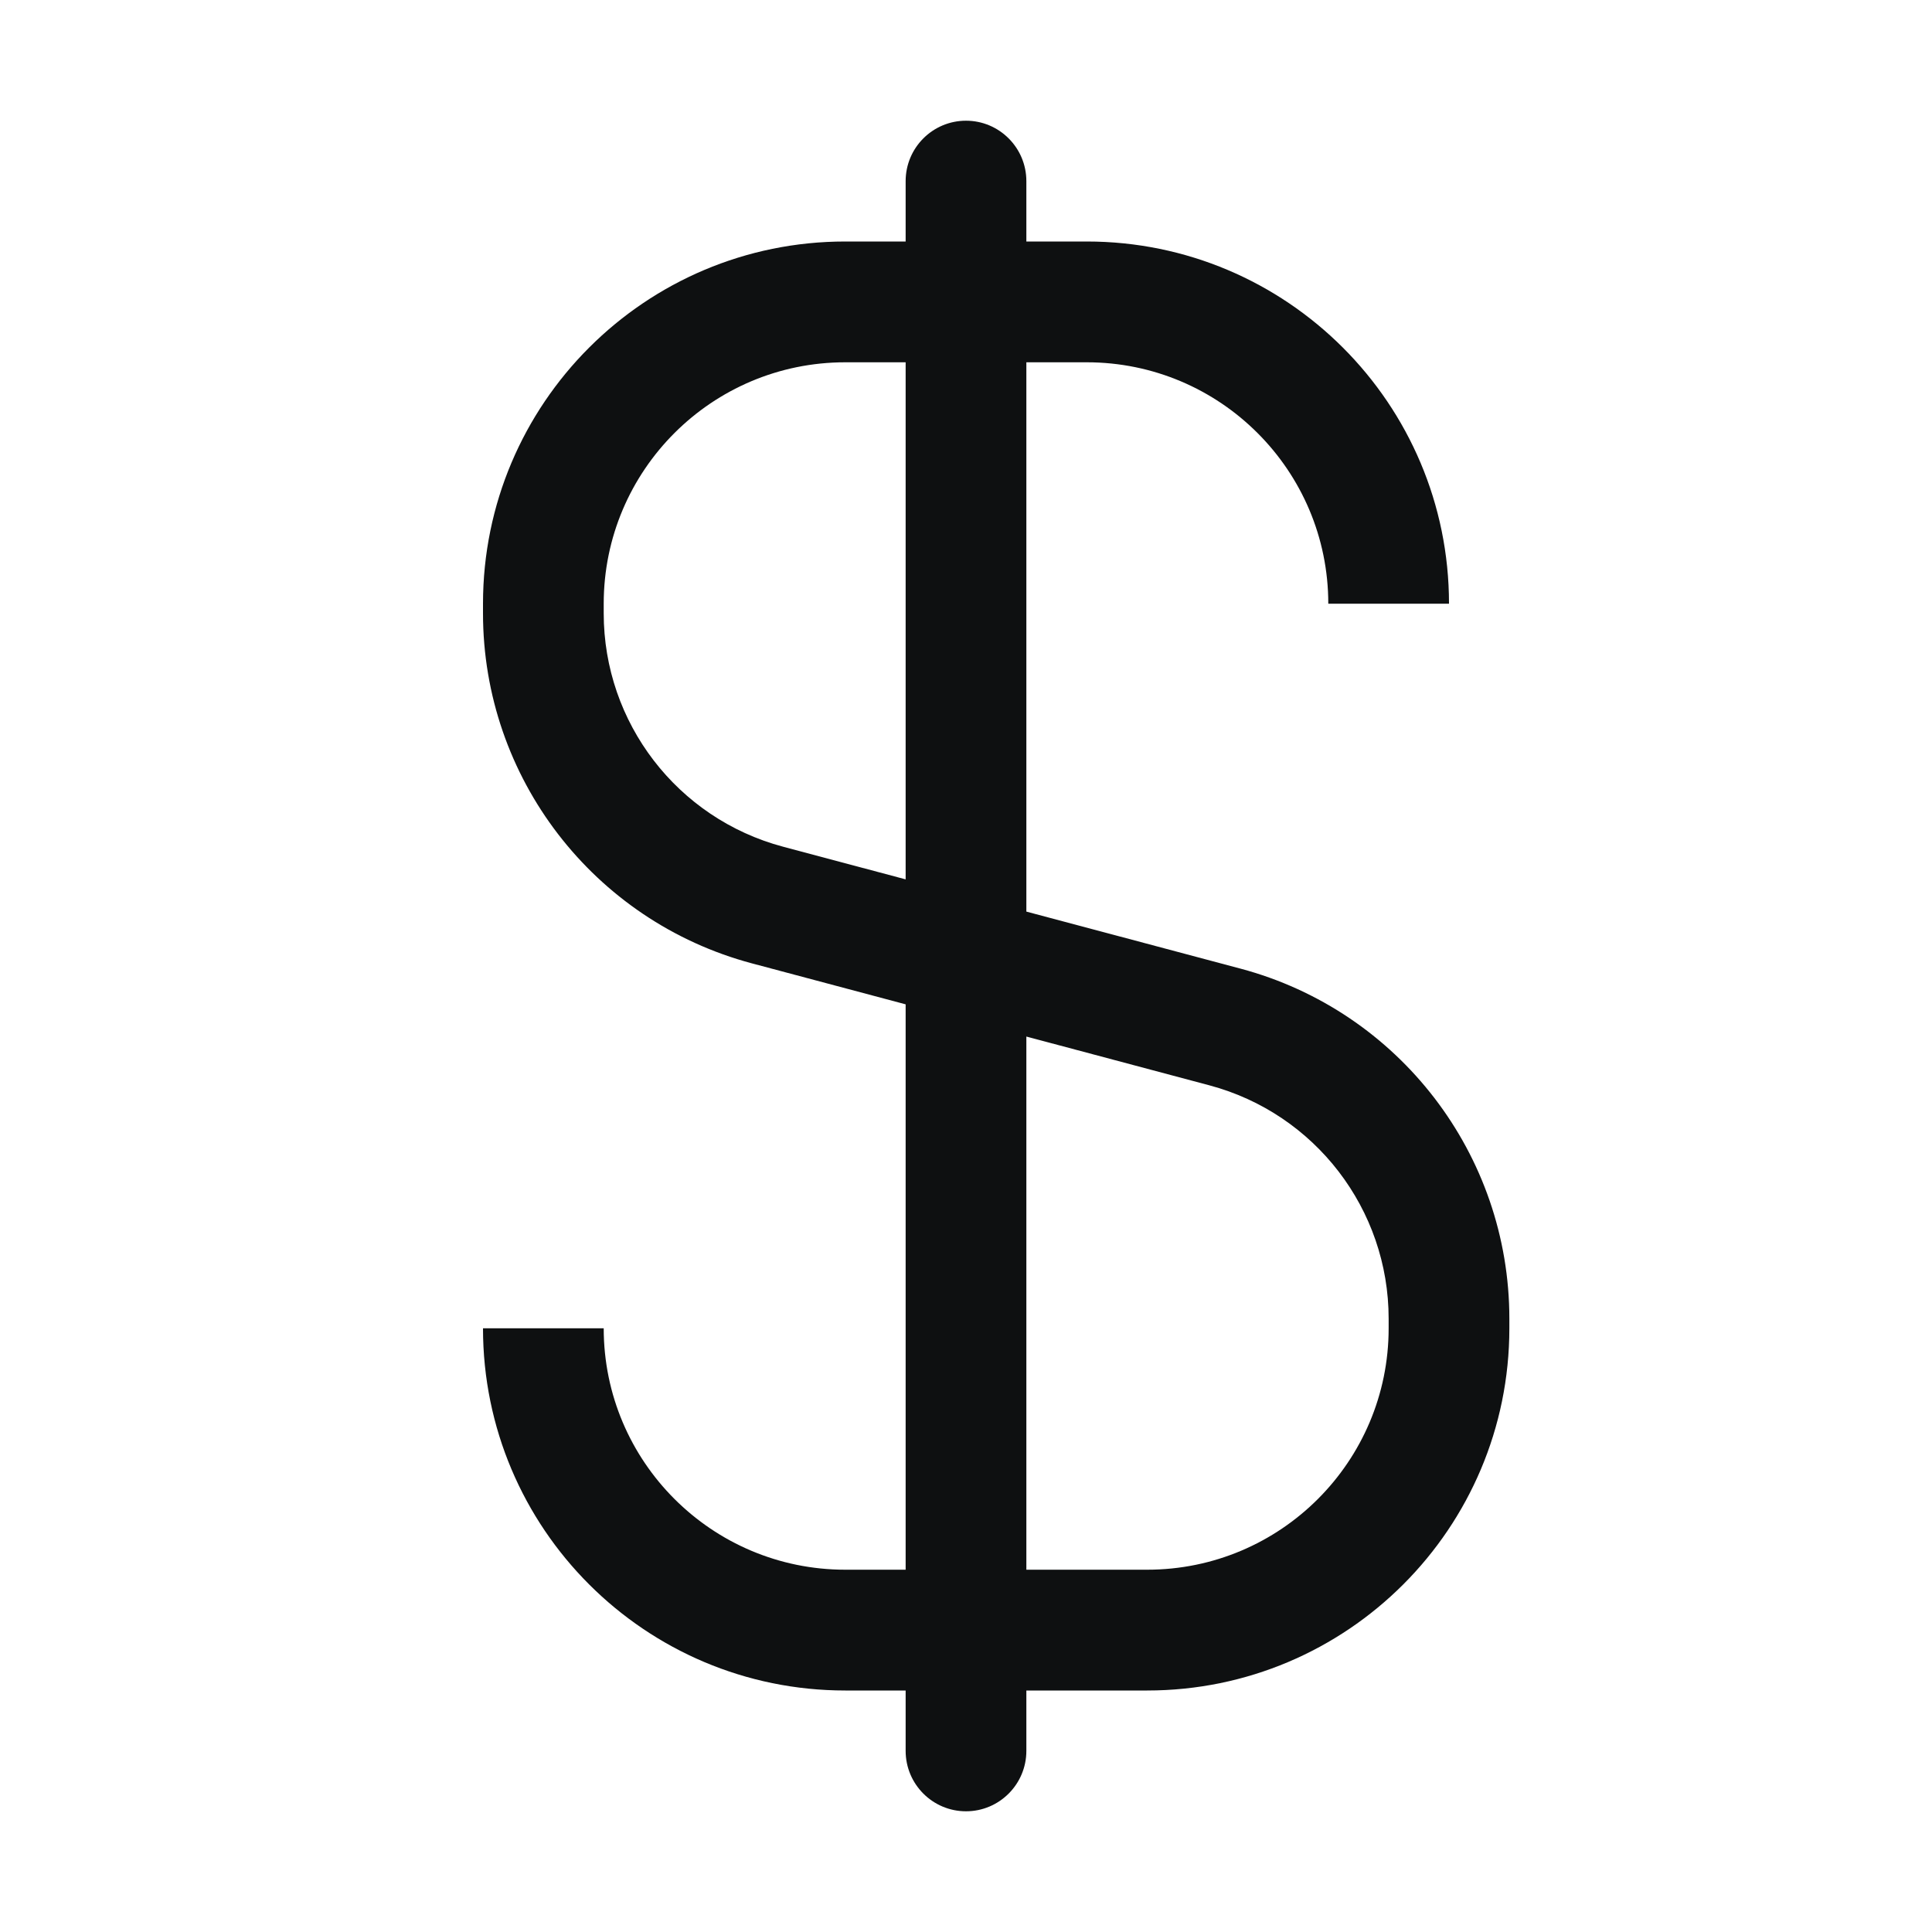 <svg width="25" height="25" viewBox="0 0 25 25" fill="none" xmlns="http://www.w3.org/2000/svg">
<path fill-rule="evenodd" clip-rule="evenodd" d="M13.281 2.344C13.281 1.912 12.931 1.562 12.5 1.562C12.069 1.562 11.719 1.912 11.719 2.344V3.125H10.938C8.349 3.125 6.25 5.224 6.25 7.812V7.936C6.25 10.06 7.678 11.918 9.73 12.466L11.719 12.996V20.312H10.938C9.212 20.312 7.812 18.913 7.812 17.188H6.25C6.25 19.776 8.349 21.875 10.938 21.875H11.719V22.656C11.719 23.088 12.069 23.438 12.5 23.438C12.931 23.438 13.281 23.088 13.281 22.656V21.875H14.844C17.433 21.875 19.531 19.776 19.531 17.188V17.064C19.531 14.94 18.104 13.082 16.052 12.534L13.281 11.796V4.688H14.062C15.788 4.688 17.188 6.087 17.188 7.812H18.75C18.75 5.224 16.651 3.125 14.062 3.125H13.281V2.344ZM11.719 4.688H10.938C9.212 4.688 7.812 6.087 7.812 7.812V7.936C7.812 9.352 8.764 10.591 10.132 10.956L11.719 11.379V4.688ZM13.281 13.413V20.312H14.844C16.57 20.312 17.969 18.913 17.969 17.188V17.064C17.969 15.648 17.017 14.409 15.649 14.044L13.281 13.413Z" fill="#0E1011"/>
</svg>
